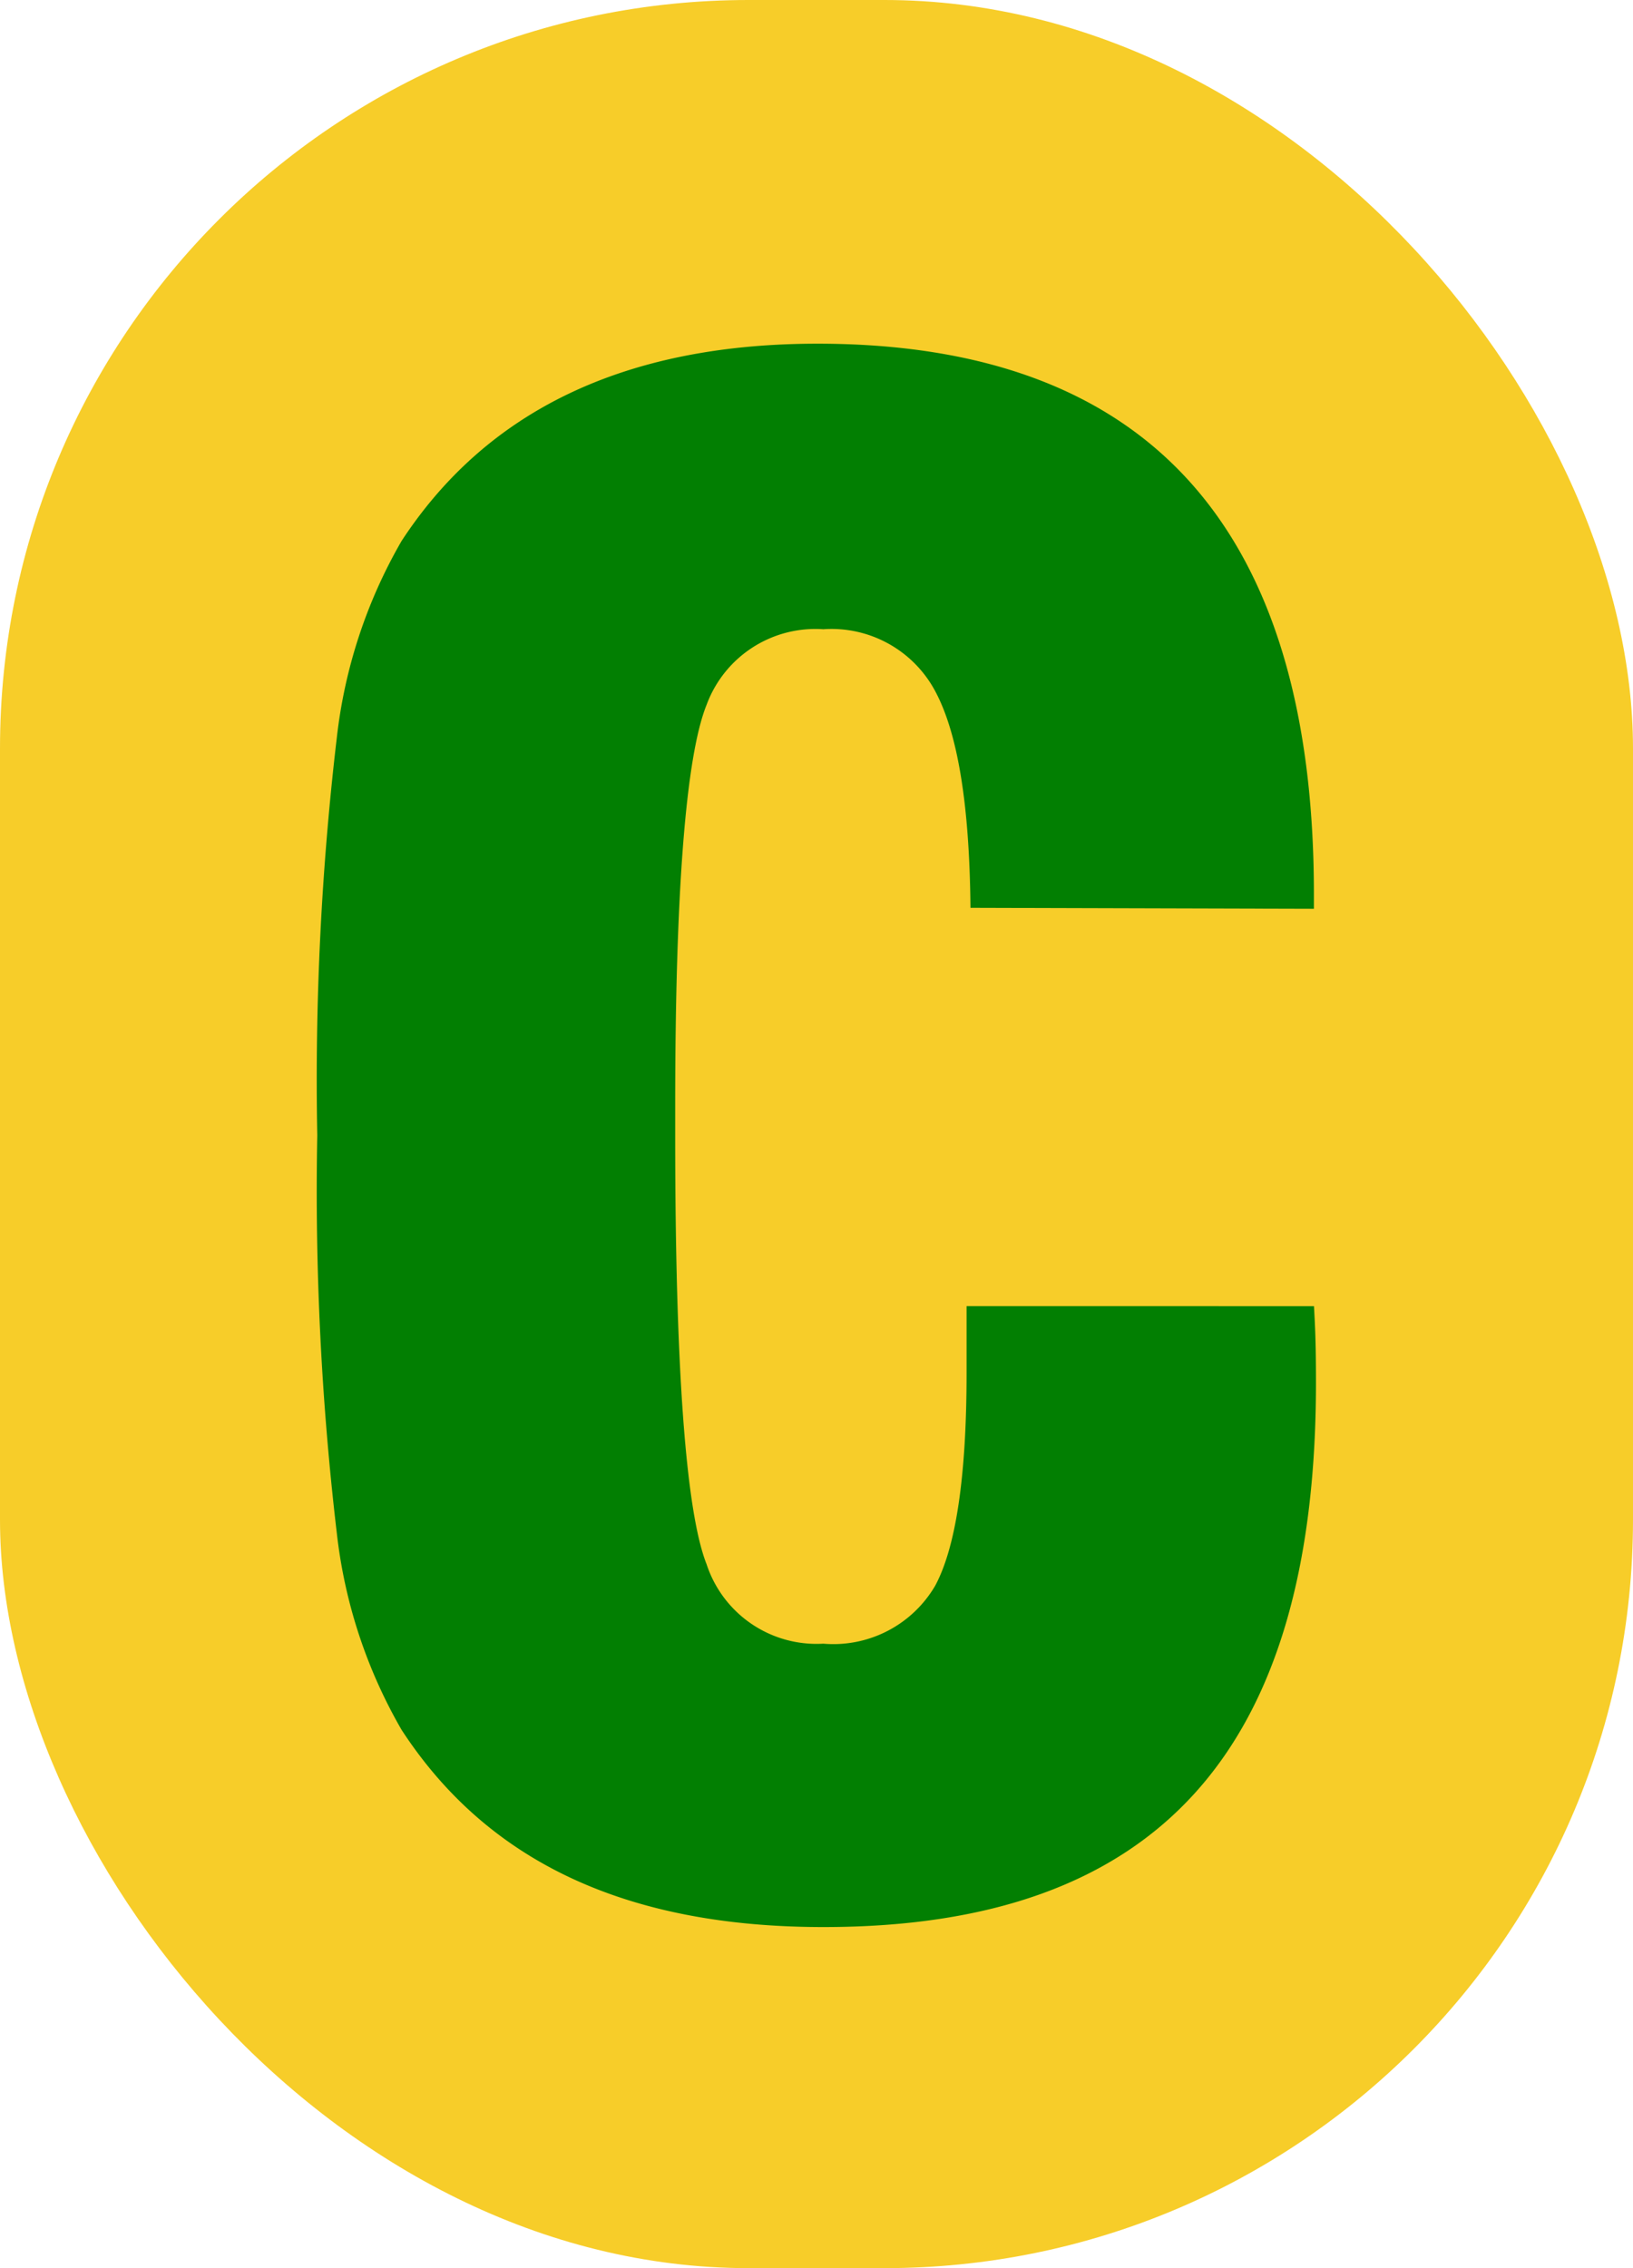 <svg xmlns="http://www.w3.org/2000/svg" version="1.1" xmlns:xlink="http://www.w3.org/1999/xlink" xmlns:svgjs="http://svgjs.dev/svgjs" width="72" height="100"><svg xmlns="http://www.w3.org/2000/svg" width="72" height="100" viewBox="0 0 72 100">
  <g id="SvgjsG1006" data-name="Group 131406" transform="translate(-14)">
    <rect id="SvgjsRect1005" data-name="Rectangle 6460" width="72" height="100" rx="33" transform="translate(14)" fill="#f7cd29"></rect>
    <path id="SvgjsPath1004" data-name="Path 1158286" d="M136.086,70.418v2.94c0,4.586-.476,7.7-1.385,9.388A5.2,5.2,0,0,1,129.77,85.3a5.1,5.1,0,0,1-5.146-3.5c-.909-2.292-1.385-8.606-1.385-18.9V61.638c0-9.558.476-15.484,1.385-17.733a5.114,5.114,0,0,1,5.146-3.331A5.18,5.18,0,0,1,134.7,43.3c1,1.859,1.515,5.016,1.558,9.558L151.4,52.9v-.651c0-16.132-7.309-24.264-21.884-24.264-8.479,0-14.577,2.943-18.339,8.694a22.306,22.306,0,0,0-2.855,8.652,128.794,128.794,0,0,0-.864,17.56,128.808,128.808,0,0,0,.864,17.56,22.274,22.274,0,0,0,2.855,8.651c3.806,5.84,9.948,8.692,18.6,8.692,14.707,0,21.714-7.742,21.714-24,0-1.859-.044-2.553-.087-3.374Z" transform="translate(-79.469 -12.832)" fill="#027f02"></path>
  </g>
</svg><style>@media (prefers-color-scheme: light) { :root { filter: none; } }
@media (prefers-color-scheme: dark) { :root { filter: none; } }
</style></svg>